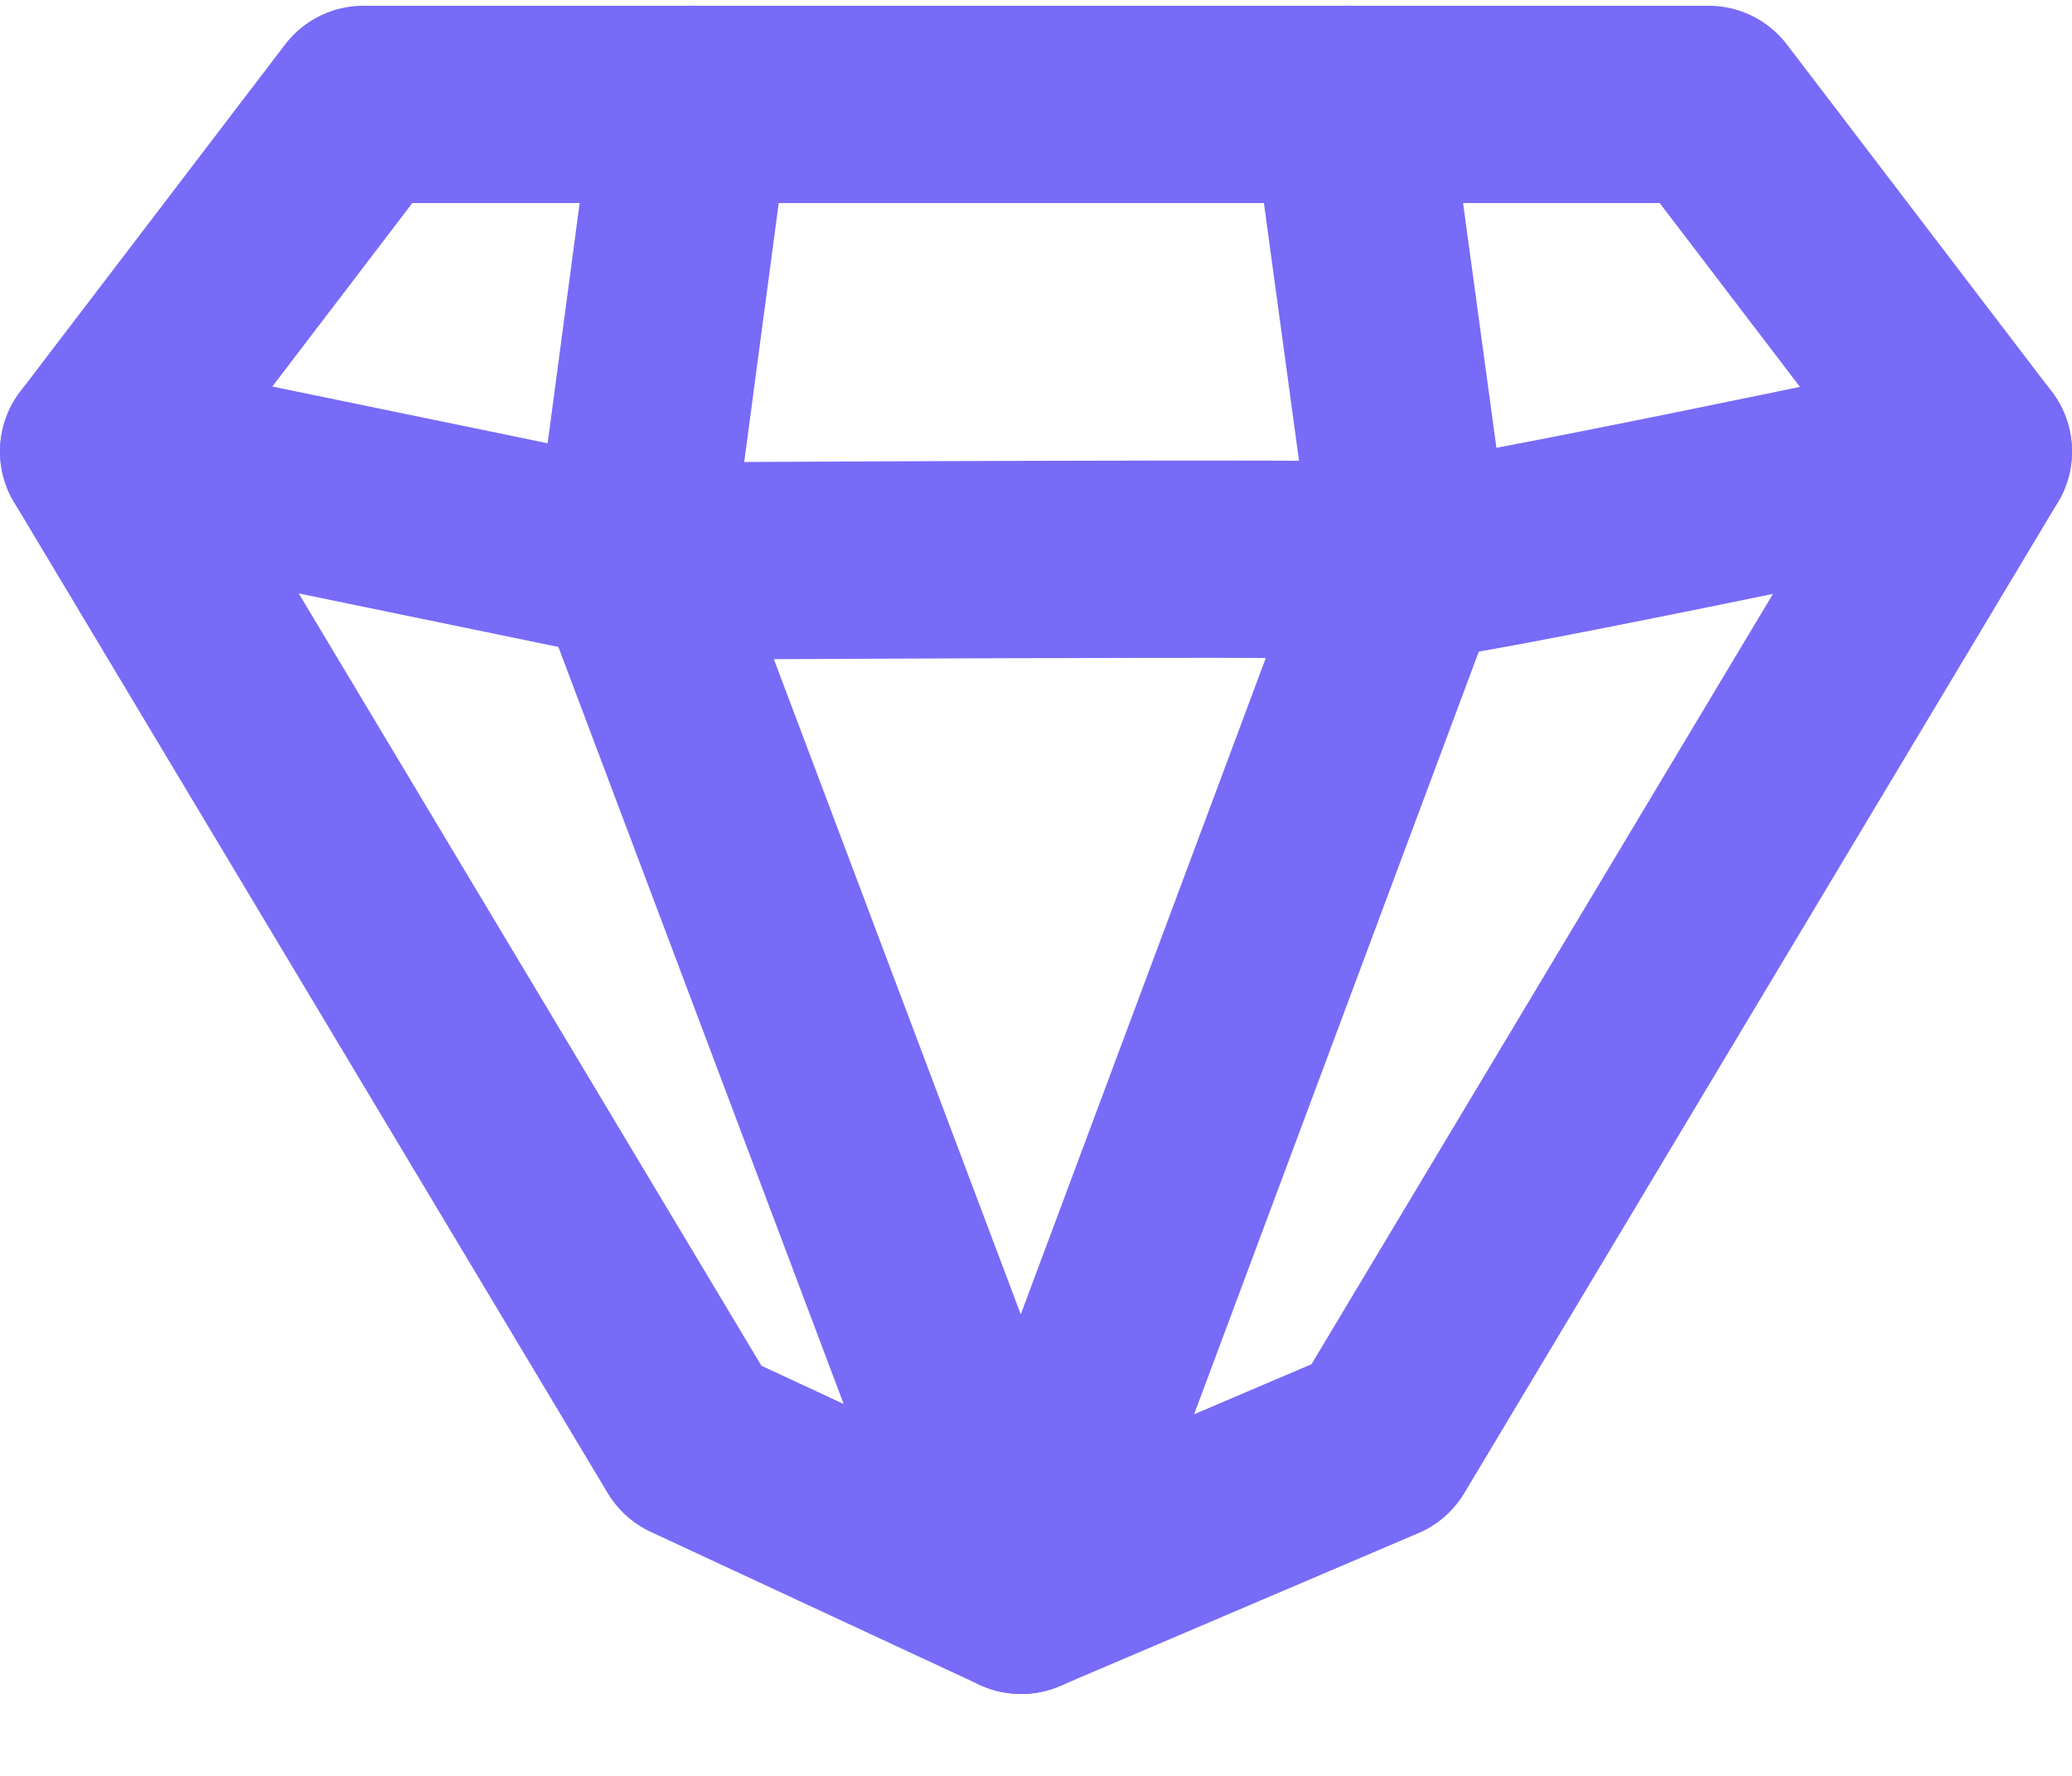 <svg xmlns="http://www.w3.org/2000/svg" width="21" height="18" viewBox="0 0 21 18" fill="none"><path d="M1 4.576L6.4 5.689C6.4 5.689 14.083 5.642 14.299 5.689C14.515 5.736 20 4.576 20 4.576" stroke="#776BF8" stroke-width="2" stroke-linecap="round" stroke-linejoin="round"></path><path d="M7.017 1.058L6.4 5.687L10.35 16.17L14.3 5.588L13.683 1.058" stroke="#776BF8" stroke-width="2" stroke-linecap="round" stroke-linejoin="round"></path><path d="M13.983 14.62L20 4.576L17.316 1.058H3.684L1 4.576L7.017 14.62L10.349 16.17L13.983 14.62Z" stroke="#776BF8" stroke-width="2" stroke-linecap="round" stroke-linejoin="round"></path></svg>